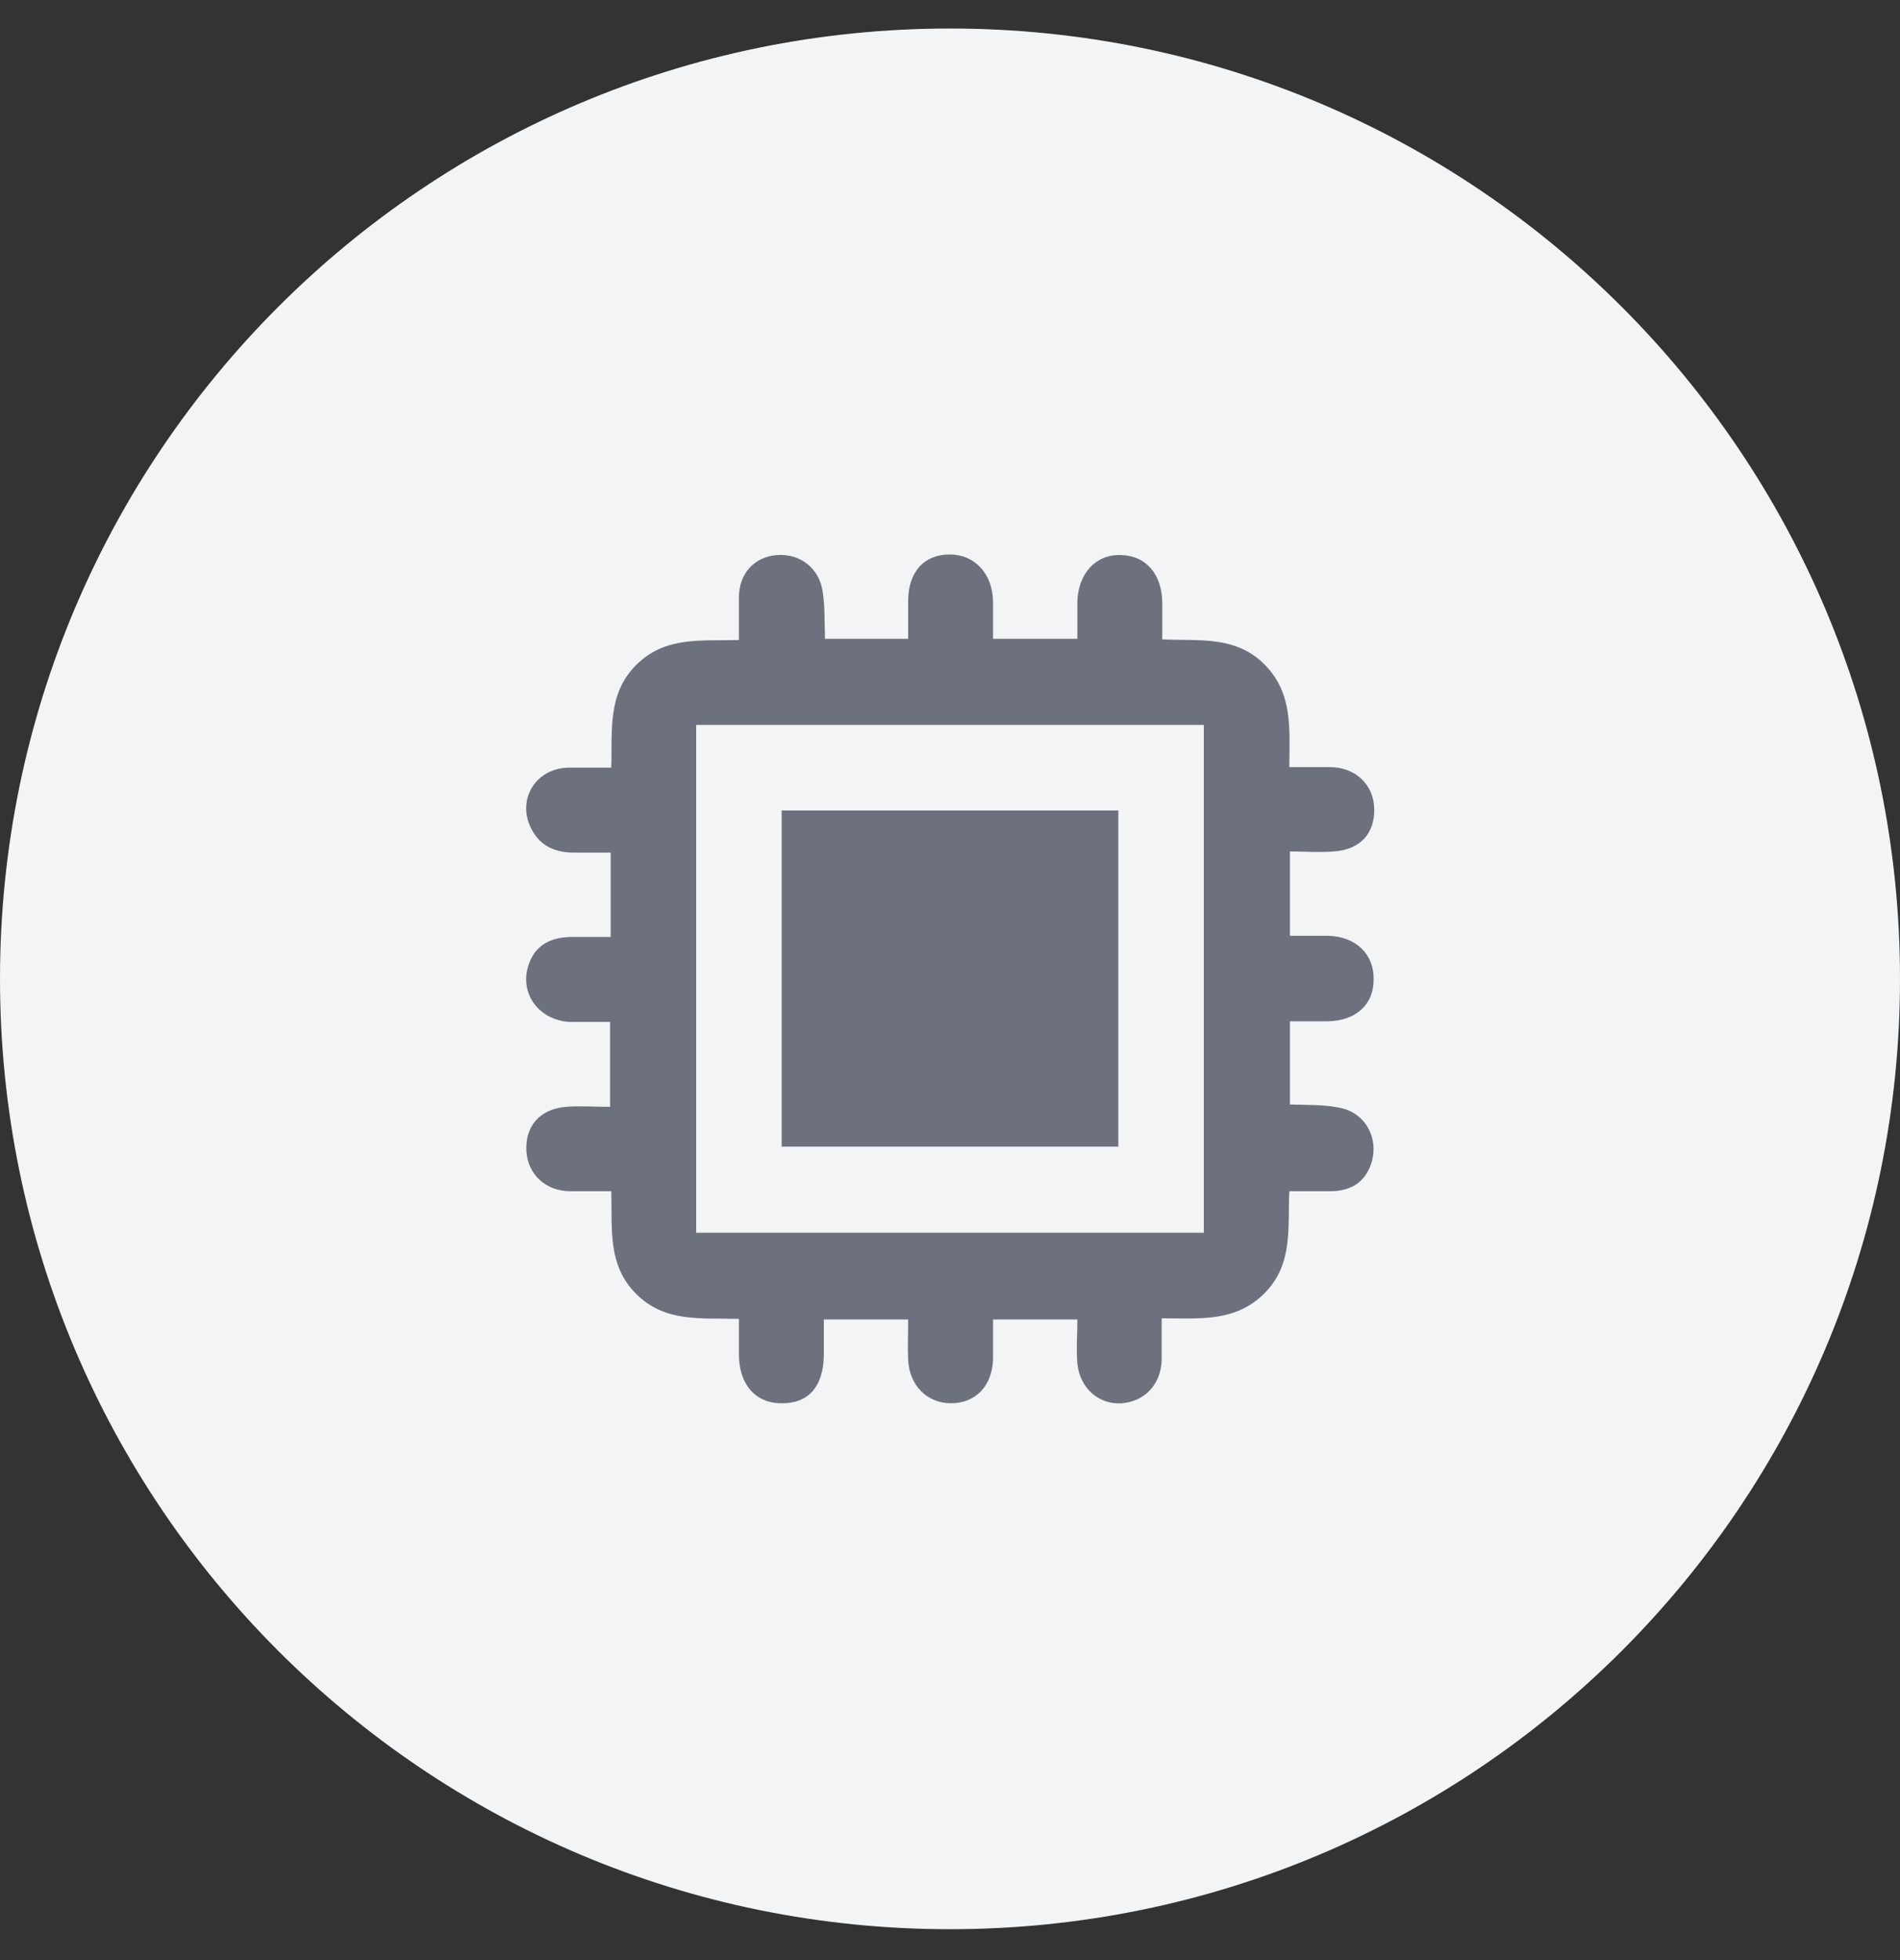 <svg width="32" height="33" viewBox="0 0 32 33" fill="none" xmlns="http://www.w3.org/2000/svg">
<rect x="0" y="0" width="32" height="33" fill="#333333" stroke="none"/>
<path d="M0 16.48C0 7.643 7.163 0.48 16 0.48C24.837 0.48 32 7.643 32 16.48C32 25.317 24.837 32.48 16 32.48C7.163 32.48 0 25.317 0 16.48Z" fill="#F3F4F6"/>
<g clip-path="url(#clip0_529_864)">
<path d="M16.725 22.215C16.725 22.455 16.725 22.675 16.725 22.895C16.705 23.345 16.425 23.625 16.015 23.625C15.615 23.625 15.315 23.325 15.295 22.895C15.285 22.675 15.295 22.455 15.295 22.215H13.875C13.875 22.425 13.875 22.625 13.875 22.825C13.865 23.355 13.605 23.635 13.155 23.625C12.725 23.625 12.445 23.305 12.445 22.805C12.445 22.615 12.445 22.415 12.445 22.205C11.825 22.185 11.205 22.275 10.715 21.785C10.225 21.295 10.315 20.685 10.295 20.055C10.045 20.055 9.825 20.055 9.605 20.055C9.185 20.055 8.885 19.765 8.865 19.375C8.845 18.965 9.085 18.675 9.525 18.635C9.765 18.615 10.005 18.635 10.275 18.635V17.205C10.055 17.205 9.825 17.205 9.595 17.205C9.045 17.175 8.715 16.675 8.925 16.185C9.045 15.895 9.295 15.785 9.595 15.775C9.815 15.775 10.035 15.775 10.285 15.775V14.355C10.075 14.355 9.875 14.355 9.675 14.355C9.365 14.355 9.105 14.255 8.955 13.965C8.695 13.485 9.005 12.945 9.555 12.925C9.795 12.925 10.035 12.925 10.295 12.925C10.315 12.305 10.225 11.685 10.715 11.195C11.205 10.705 11.815 10.795 12.445 10.775C12.445 10.515 12.445 10.285 12.445 10.055C12.445 9.655 12.705 9.375 13.085 9.345C13.475 9.315 13.795 9.565 13.855 9.955C13.895 10.215 13.885 10.475 13.895 10.755H15.295C15.295 10.545 15.295 10.335 15.295 10.125C15.295 9.625 15.565 9.335 15.995 9.335C16.415 9.335 16.715 9.655 16.725 10.125C16.725 10.325 16.725 10.535 16.725 10.755H18.145C18.145 10.535 18.145 10.325 18.145 10.115C18.165 9.645 18.465 9.325 18.885 9.345C19.305 9.355 19.575 9.675 19.575 10.155C19.575 10.345 19.575 10.545 19.575 10.765C20.185 10.795 20.805 10.695 21.295 11.185C21.785 11.675 21.715 12.285 21.715 12.915C21.955 12.915 22.175 12.915 22.395 12.915C22.825 12.915 23.135 13.205 23.145 13.615C23.155 14.025 22.915 14.305 22.465 14.335C22.225 14.355 21.985 14.335 21.725 14.335V15.755C21.945 15.755 22.155 15.755 22.365 15.755C22.835 15.765 23.145 16.065 23.135 16.495C23.135 16.915 22.835 17.185 22.365 17.195C22.165 17.195 21.955 17.195 21.725 17.195V18.595C22.005 18.605 22.275 18.595 22.535 18.645C22.995 18.715 23.245 19.175 23.085 19.615C22.975 19.915 22.745 20.045 22.435 20.055C22.205 20.055 21.975 20.055 21.715 20.055C21.685 20.665 21.785 21.285 21.295 21.775C20.805 22.265 20.195 22.195 19.565 22.195C19.565 22.435 19.565 22.655 19.565 22.875C19.565 23.295 19.285 23.595 18.895 23.625C18.515 23.655 18.185 23.375 18.145 22.955C18.125 22.715 18.145 22.475 18.145 22.215H16.715H16.725ZM11.725 20.755H20.275V12.205H11.725V20.755Z" fill="#6D717E"/>
<path d="M13.165 19.305V13.645H18.835V19.305H13.165Z" fill="#6D717E"/>
</g>
<defs>
<clipPath id="clip0_529_864">
<rect width="14.29" height="14.29" fill="white" transform="translate(8.855 9.335)"/>
</clipPath>
</defs>
</svg>
